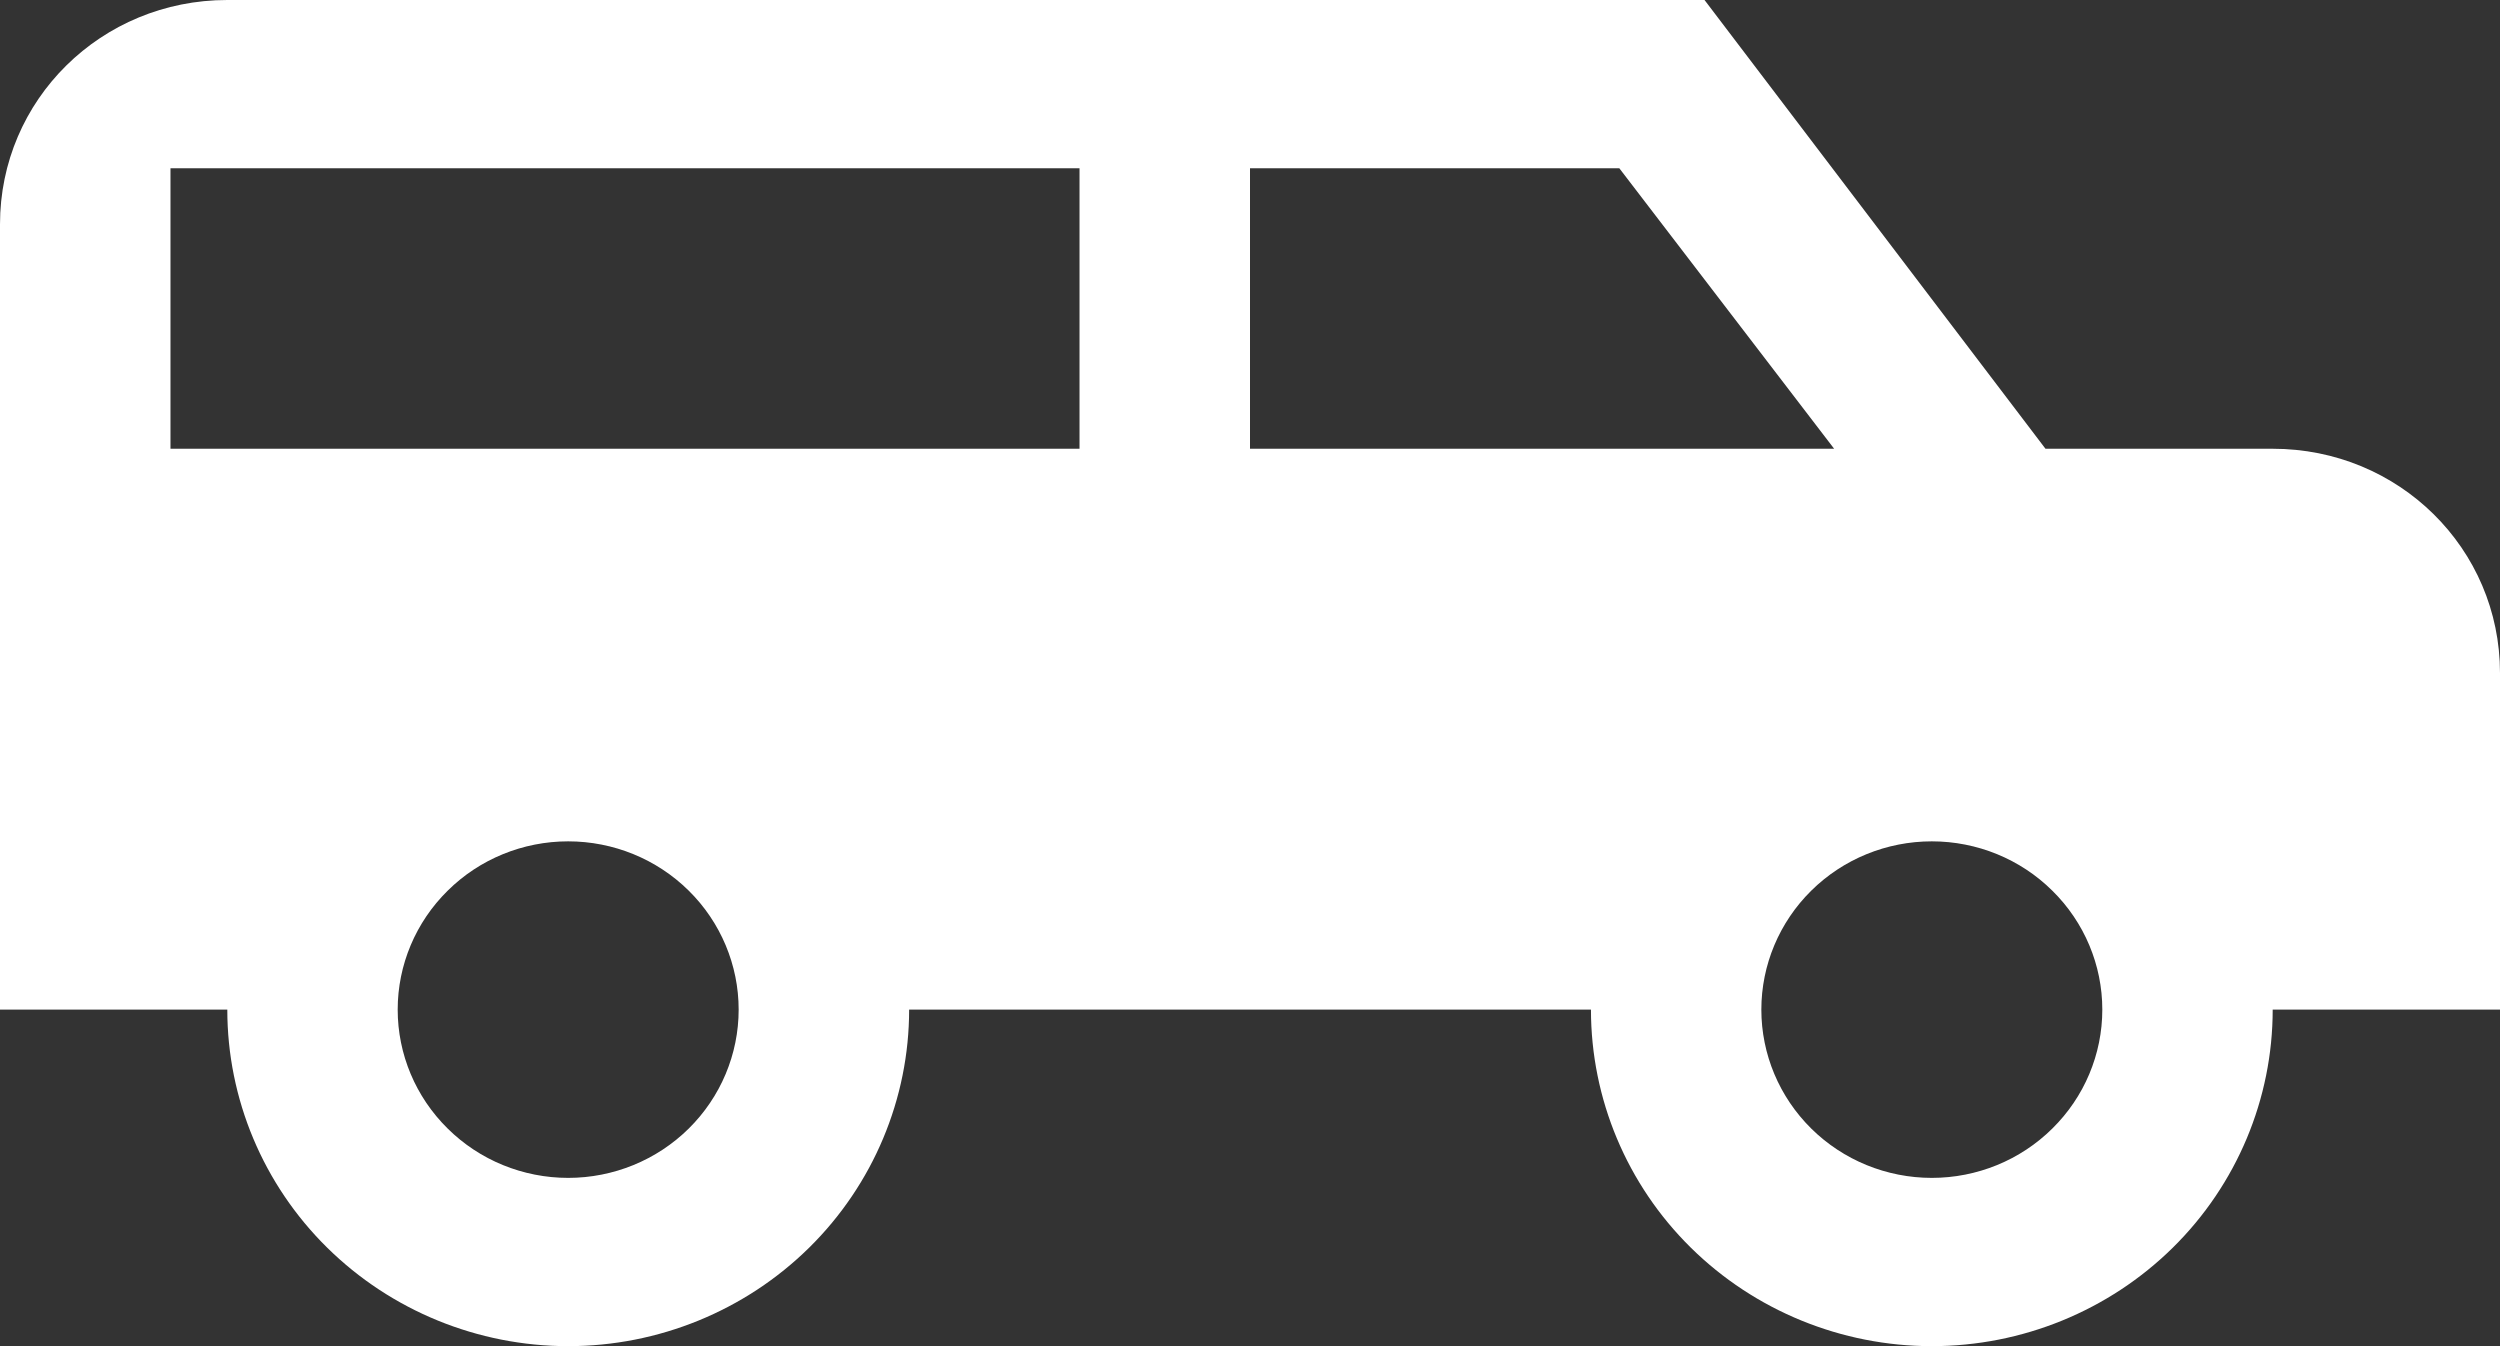 <svg width="26" height="14" viewBox="0 0 26 14" fill="none" xmlns="http://www.w3.org/2000/svg">
<rect x="0" y="0" width="26" height="14" fill="#333333" stroke="none"/>
<path d="M2.364 0H17.727L21.273 4.667H23.636C24.948 4.667 26 5.705 26 7V10.5H23.636C23.636 11.428 23.263 12.319 22.598 12.975C21.933 13.631 21.031 14 20.091 14C19.151 14 18.249 13.631 17.584 12.975C16.919 12.319 16.546 11.428 16.546 10.5H9.455C9.455 11.428 9.081 12.319 8.416 12.975C7.751 13.631 6.849 14 5.909 14C4.969 14 4.067 13.631 3.402 12.975C2.737 12.319 2.364 11.428 2.364 10.5H0V2.333C0 1.038 1.052 0 2.364 0ZM1.773 1.75V4.667H11.227V1.75H1.773ZM13 1.75V4.667H19.075L16.841 1.75H13ZM5.909 8.75C5.439 8.75 4.988 8.934 4.656 9.263C4.323 9.591 4.136 10.036 4.136 10.5C4.136 10.964 4.323 11.409 4.656 11.737C4.988 12.066 5.439 12.25 5.909 12.25C6.379 12.25 6.83 12.066 7.163 11.737C7.495 11.409 7.682 10.964 7.682 10.5C7.682 10.036 7.495 9.591 7.163 9.263C6.83 8.934 6.379 8.75 5.909 8.75ZM20.091 8.75C19.621 8.75 19.17 8.934 18.837 9.263C18.505 9.591 18.318 10.036 18.318 10.5C18.318 10.964 18.505 11.409 18.837 11.737C19.17 12.066 19.621 12.25 20.091 12.25C20.561 12.25 21.012 12.066 21.344 11.737C21.677 11.409 21.864 10.964 21.864 10.5C21.864 10.036 21.677 9.591 21.344 9.263C21.012 8.934 20.561 8.75 20.091 8.75Z" fill="white"/>
</svg>

